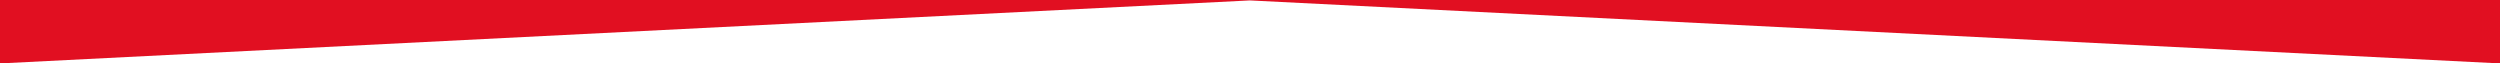 <?xml version="1.0" encoding="utf-8"?>
<!-- Generator: Adobe Illustrator 27.0.1, SVG Export Plug-In . SVG Version: 6.00 Build 0)  -->
<svg version="1.1" id="Layer_1" xmlns="http://www.w3.org/2000/svg" xmlns:xlink="http://www.w3.org/1999/xlink" x="0px" y="0px"
	 viewBox="0 0 595.3 15.1" style="enable-background:new 0 0 595.3 15.1;" xml:space="preserve">
<style type="text/css">
	.st0{fill:#E10F21;}
</style>
<g>
	<path class="st0" d="M297.6,0.1L0,15.1V0h595.3v15.1L297.6,0.1z"/>
</g>
</svg>
